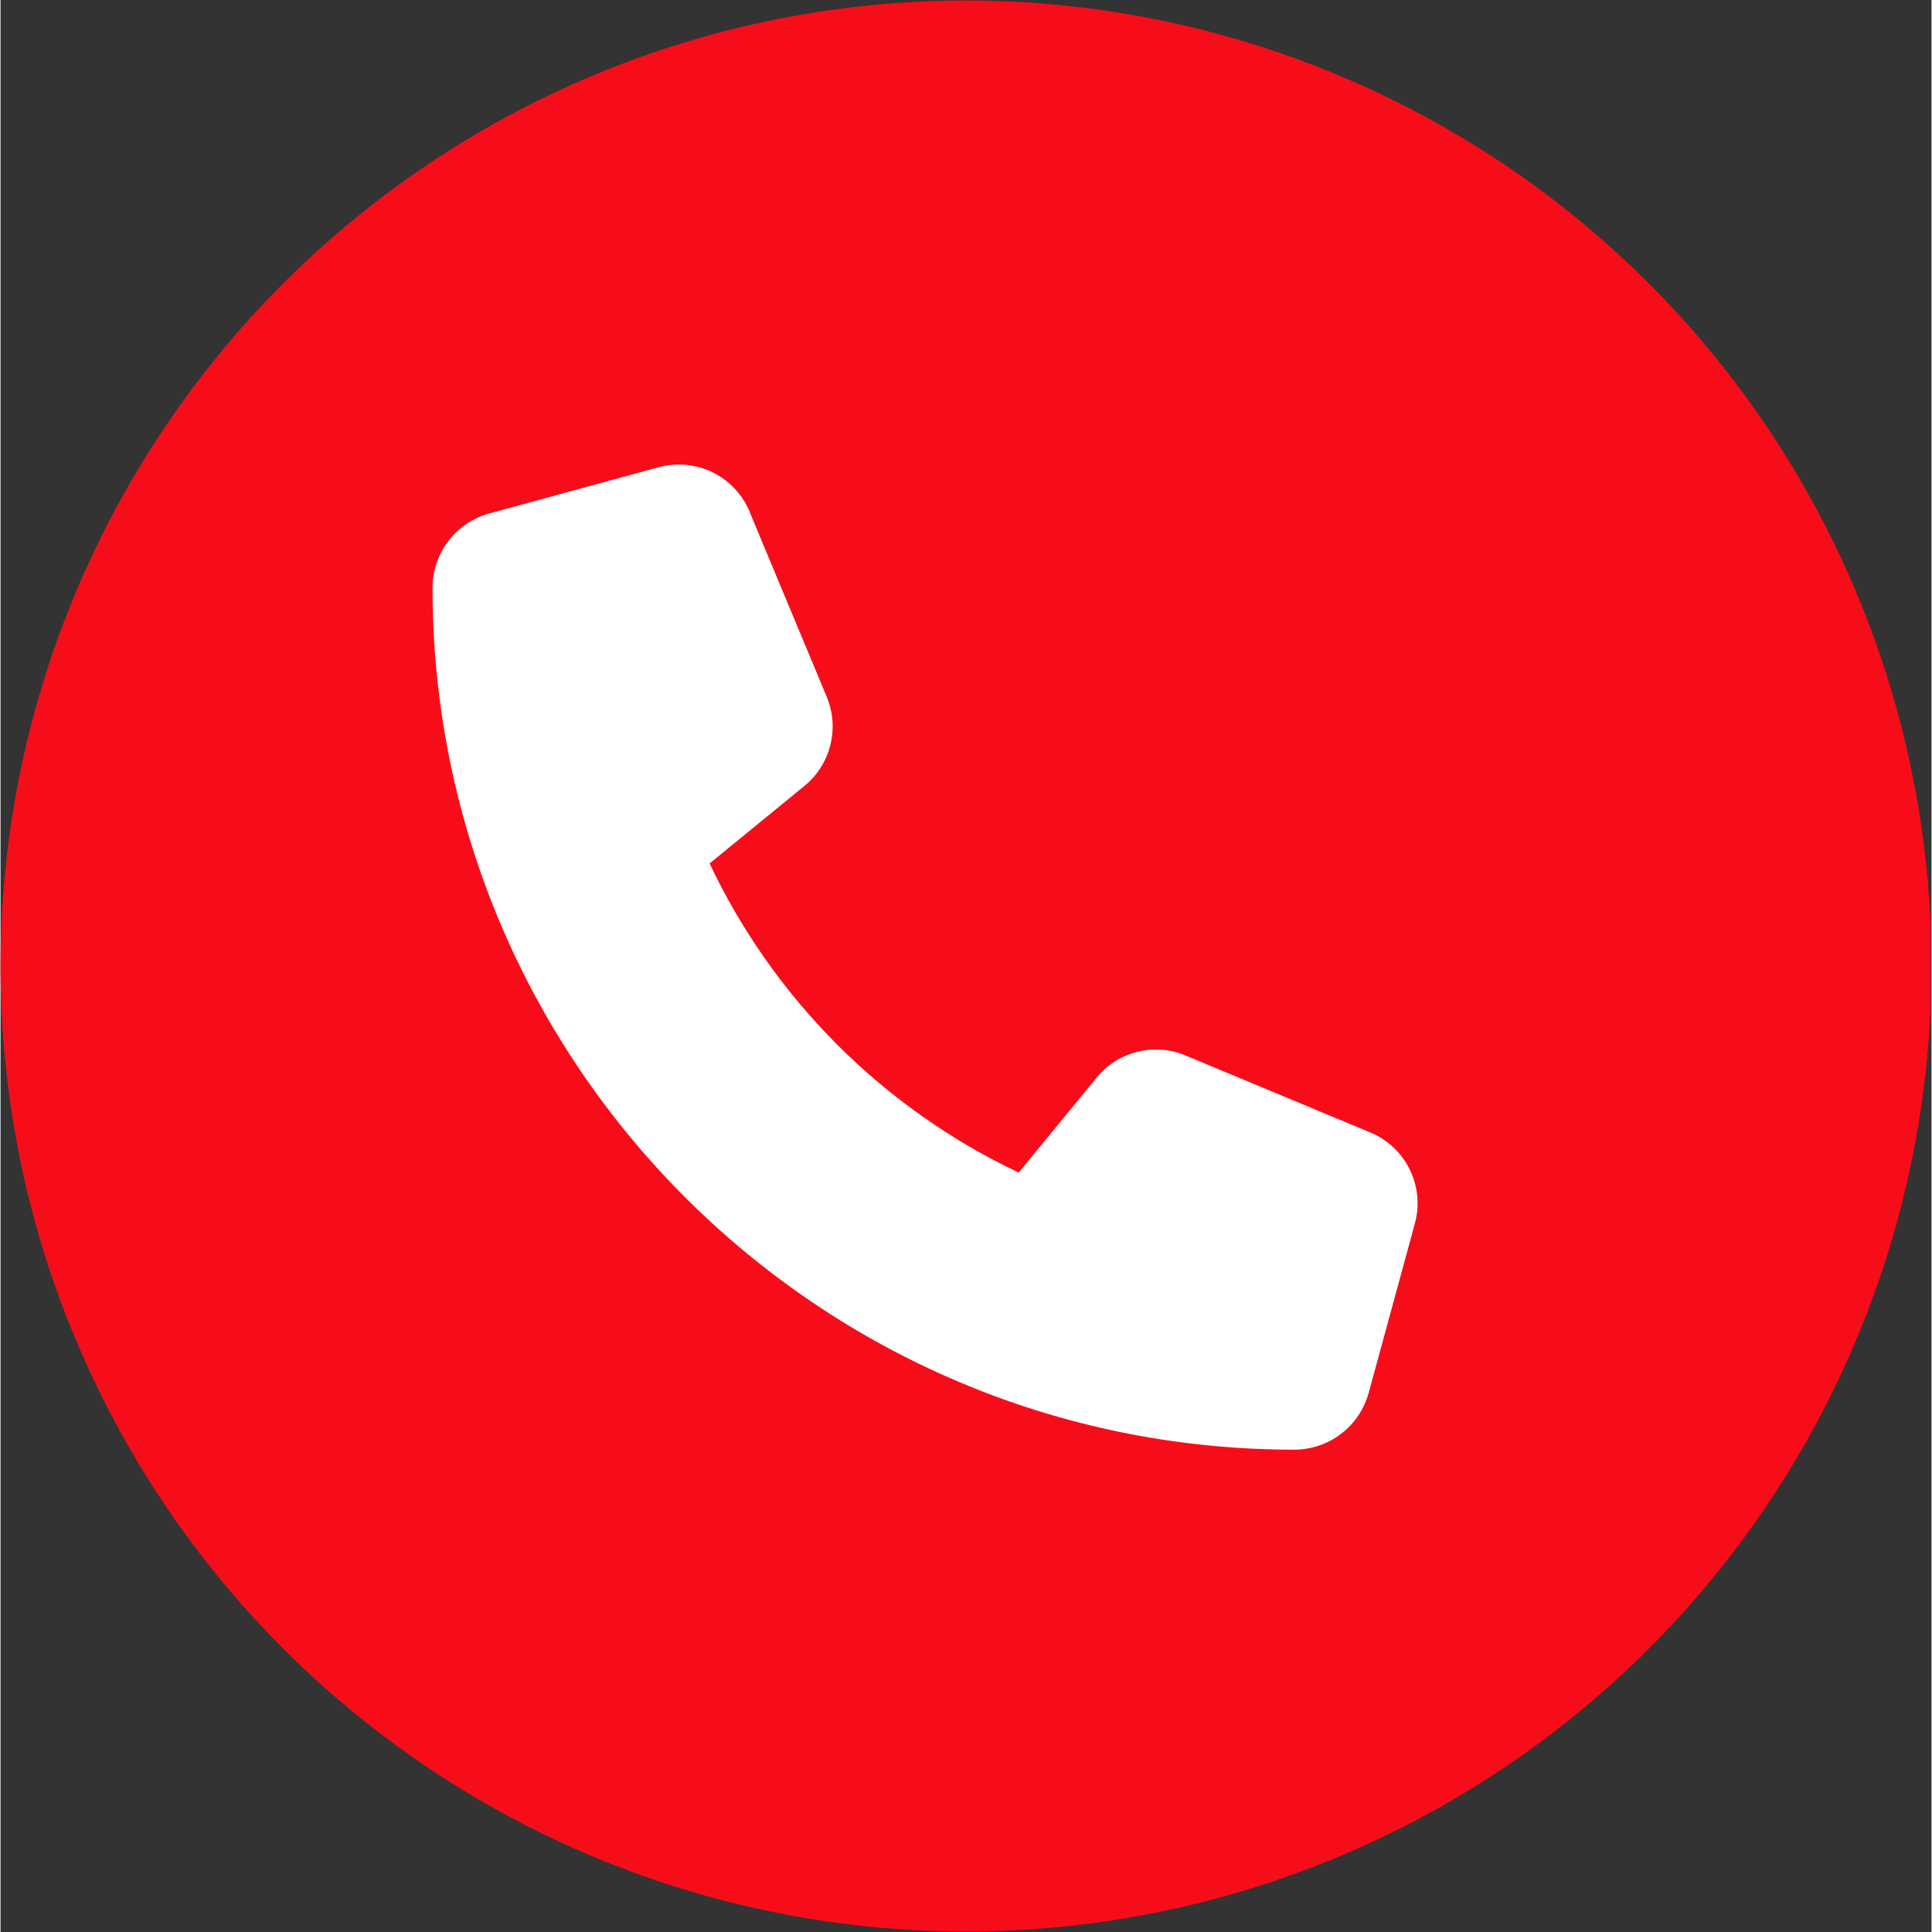 <?xml version="1.0" encoding="UTF-8"?> <svg xmlns="http://www.w3.org/2000/svg" xmlns:xlink="http://www.w3.org/1999/xlink" width="300" zoomAndPan="magnify" viewBox="0 0 224.88 225" height="300" preserveAspectRatio="xMidYMid meet" version="1.0"><rect x="0" y="0" width="224.88" height="225" fill="#333333" stroke="none"/><defs><clipPath id="3b076ceac8"><path d="M 0 0.059 L 224.762 0.059 L 224.762 224.938 L 0 224.938 Z M 0 0.059 " clip-rule="nonzero"></path></clipPath><clipPath id="d5ae888968"><path d="M 20.434 20.492 L 202.391 20.492 L 202.391 202.453 L 20.434 202.453 Z M 20.434 20.492 " clip-rule="nonzero"></path></clipPath><clipPath id="32f8ea4467"><path d="M 111.414 20.492 C 61.168 20.492 20.434 61.227 20.434 111.473 C 20.434 161.719 61.168 202.453 111.414 202.453 C 161.66 202.453 202.391 161.719 202.391 111.473 C 202.391 61.227 161.66 20.492 111.414 20.492 Z M 111.414 20.492 " clip-rule="nonzero"></path></clipPath><clipPath id="eea7a3f89f"><path d="M 0.434 0.492 L 182.391 0.492 L 182.391 182.453 L 0.434 182.453 Z M 0.434 0.492 " clip-rule="nonzero"></path></clipPath><clipPath id="d1e71e963d"><path d="M 91.414 0.492 C 41.168 0.492 0.434 41.227 0.434 91.473 C 0.434 141.719 41.168 182.453 91.414 182.453 C 141.66 182.453 182.391 141.719 182.391 91.473 C 182.391 41.227 141.66 0.492 91.414 0.492 Z M 91.414 0.492 " clip-rule="nonzero"></path></clipPath><clipPath id="573c54e200"><rect x="0" width="183" y="0" height="183"></rect></clipPath><clipPath id="929c439d35"><path d="M 50 48 L 174 48 L 174 180.211 L 50 180.211 Z M 50 48 " clip-rule="nonzero"></path></clipPath><clipPath id="48cf474e65"><path d="M 6.109 14.012 L 209.25 14.012 L 209.25 217.152 L 6.109 217.152 Z M 6.109 14.012 " clip-rule="nonzero"></path></clipPath><clipPath id="f4fb5ac187"><path d="M 4.426 8.223 L 210.566 8.223 L 210.566 214.363 L 4.426 214.363 Z M 4.426 8.223 " clip-rule="nonzero"></path></clipPath></defs><g clip-path="url(#3b076ceac8)"><path fill="#f70d1a" d="M 224.879 112.5 C 224.879 114.34 224.836 116.18 224.746 118.016 C 224.652 119.855 224.52 121.691 224.34 123.52 C 224.156 125.352 223.934 127.18 223.664 129 C 223.395 130.82 223.078 132.633 222.719 134.438 C 222.359 136.242 221.957 138.035 221.512 139.82 C 221.062 141.605 220.574 143.379 220.039 145.141 C 219.504 146.902 218.926 148.648 218.309 150.379 C 217.688 152.113 217.023 153.828 216.32 155.527 C 215.617 157.23 214.871 158.91 214.086 160.574 C 213.297 162.238 212.469 163.883 211.602 165.504 C 210.734 167.125 209.828 168.727 208.883 170.305 C 207.938 171.883 206.953 173.438 205.93 174.969 C 204.906 176.5 203.848 178.004 202.754 179.48 C 201.656 180.957 200.523 182.41 199.355 183.832 C 198.191 185.254 196.988 186.648 195.754 188.012 C 194.516 189.375 193.25 190.707 191.945 192.008 C 190.645 193.309 189.312 194.578 187.949 195.812 C 186.586 197.047 185.195 198.25 183.77 199.418 C 182.348 200.586 180.898 201.715 179.422 202.812 C 177.941 203.91 176.438 204.969 174.91 205.992 C 173.379 207.012 171.824 207.996 170.246 208.941 C 168.668 209.891 167.066 210.797 165.445 211.664 C 163.82 212.531 162.18 213.359 160.516 214.145 C 158.852 214.93 157.168 215.676 155.469 216.383 C 153.77 217.086 152.051 217.746 150.32 218.367 C 148.586 218.988 146.84 219.562 145.078 220.098 C 143.32 220.633 141.547 221.125 139.762 221.57 C 137.977 222.016 136.18 222.422 134.375 222.781 C 132.57 223.137 130.758 223.453 128.938 223.723 C 127.117 223.992 125.293 224.219 123.461 224.398 C 121.629 224.578 119.797 224.715 117.957 224.805 C 116.121 224.895 114.281 224.941 112.441 224.941 C 110.602 224.941 108.762 224.895 106.922 224.805 C 105.086 224.715 103.25 224.578 101.418 224.398 C 99.586 224.219 97.762 223.992 95.941 223.723 C 94.121 223.453 92.309 223.137 90.504 222.781 C 88.699 222.422 86.906 222.016 85.121 221.57 C 83.336 221.125 81.562 220.633 79.801 220.098 C 78.039 219.562 76.293 218.988 74.559 218.367 C 72.828 217.746 71.109 217.086 69.41 216.383 C 67.711 215.676 66.027 214.93 64.367 214.145 C 62.703 213.359 61.059 212.531 59.438 211.664 C 57.812 210.797 56.211 209.891 54.633 208.941 C 53.055 207.996 51.5 207.012 49.973 205.992 C 48.441 204.969 46.938 203.91 45.461 202.812 C 43.98 201.715 42.531 200.586 41.109 199.418 C 39.688 198.25 38.293 197.047 36.93 195.812 C 35.566 194.578 34.234 193.309 32.934 192.008 C 31.633 190.707 30.363 189.375 29.129 188.012 C 27.891 186.648 26.691 185.254 25.523 183.832 C 24.355 182.41 23.223 180.957 22.129 179.48 C 21.031 178.004 19.973 176.5 18.949 174.969 C 17.926 173.438 16.941 171.883 15.996 170.305 C 15.051 168.727 14.145 167.125 13.277 165.504 C 12.41 163.883 11.582 162.238 10.797 160.574 C 10.008 158.91 9.262 157.23 8.559 155.527 C 7.855 153.828 7.191 152.113 6.574 150.379 C 5.953 148.648 5.375 146.902 4.84 145.141 C 4.309 143.379 3.816 141.605 3.371 139.82 C 2.922 138.035 2.52 136.242 2.16 134.438 C 1.801 132.633 1.488 130.82 1.219 129 C 0.945 127.18 0.723 125.352 0.543 123.52 C 0.359 121.691 0.227 119.855 0.137 118.016 C 0.047 116.18 0 114.34 0 112.5 C 0 110.66 0.047 108.82 0.137 106.984 C 0.227 105.145 0.359 103.309 0.543 101.48 C 0.723 99.648 0.945 97.82 1.219 96 C 1.488 94.18 1.801 92.367 2.16 90.562 C 2.52 88.758 2.922 86.965 3.371 85.18 C 3.816 83.395 4.309 81.621 4.84 79.859 C 5.375 78.098 5.953 76.352 6.574 74.621 C 7.191 72.887 7.855 71.172 8.559 69.473 C 9.262 67.77 10.008 66.09 10.797 64.426 C 11.582 62.762 12.41 61.117 13.277 59.496 C 14.145 57.875 15.051 56.273 15.996 54.695 C 16.941 53.117 17.926 51.562 18.949 50.031 C 19.973 48.5 21.031 46.996 22.129 45.52 C 23.223 44.043 24.355 42.59 25.523 41.168 C 26.691 39.746 27.891 38.352 29.129 36.988 C 30.363 35.625 31.633 34.293 32.934 32.992 C 34.234 31.691 35.566 30.422 36.93 29.188 C 38.293 27.953 39.688 26.75 41.109 25.582 C 42.531 24.414 43.98 23.285 45.461 22.188 C 46.938 21.09 48.441 20.031 49.973 19.008 C 51.5 17.988 53.055 17.004 54.633 16.059 C 56.211 15.109 57.812 14.203 59.438 13.336 C 61.059 12.469 62.703 11.641 64.367 10.855 C 66.027 10.07 67.711 9.324 69.41 8.617 C 71.109 7.914 72.828 7.254 74.559 6.633 C 76.293 6.012 78.039 5.438 79.801 4.902 C 81.562 4.367 83.336 3.875 85.121 3.43 C 86.906 2.984 88.699 2.578 90.504 2.219 C 92.309 1.863 94.121 1.547 95.941 1.277 C 97.762 1.008 99.586 0.781 101.418 0.602 C 103.25 0.422 105.086 0.285 106.922 0.195 C 108.762 0.105 110.602 0.059 112.441 0.059 C 114.281 0.059 116.121 0.105 117.957 0.195 C 119.797 0.285 121.629 0.422 123.461 0.602 C 125.293 0.781 127.117 1.008 128.938 1.277 C 130.758 1.547 132.57 1.863 134.375 2.219 C 136.18 2.578 137.977 2.984 139.762 3.43 C 141.547 3.875 143.32 4.367 145.078 4.902 C 146.84 5.438 148.586 6.012 150.32 6.633 C 152.051 7.254 153.77 7.914 155.469 8.617 C 157.168 9.324 158.852 10.07 160.516 10.855 C 162.18 11.641 163.82 12.469 165.445 13.336 C 167.066 14.203 168.668 15.109 170.246 16.059 C 171.824 17.004 173.379 17.988 174.91 19.008 C 176.438 20.031 177.941 21.09 179.422 22.188 C 180.898 23.285 182.348 24.414 183.77 25.582 C 185.195 26.75 186.586 27.953 187.949 29.188 C 189.312 30.422 190.645 31.691 191.945 32.992 C 193.25 34.293 194.516 35.625 195.754 36.988 C 196.988 38.352 198.191 39.746 199.355 41.168 C 200.523 42.59 201.656 44.043 202.754 45.52 C 203.848 46.996 204.906 48.5 205.93 50.031 C 206.953 51.562 207.938 53.117 208.883 54.695 C 209.828 56.273 210.734 57.875 211.602 59.496 C 212.469 61.117 213.297 62.762 214.086 64.426 C 214.871 66.09 215.617 67.77 216.32 69.473 C 217.023 71.172 217.688 72.887 218.309 74.621 C 218.926 76.352 219.504 78.098 220.039 79.859 C 220.574 81.621 221.062 83.395 221.512 85.18 C 221.957 86.965 222.359 88.758 222.719 90.562 C 223.078 92.367 223.395 94.18 223.664 96 C 223.934 97.82 224.156 99.648 224.34 101.48 C 224.52 103.309 224.652 105.145 224.746 106.984 C 224.836 108.82 224.879 110.66 224.879 112.5 Z M 224.879 112.5 " fill-opacity="1" fill-rule="nonzero"></path></g><path fill="#ffffff" d="M 87.742 168.719 C 87.742 168.719 87.703 168.719 87.617 168.719 C 85.137 168.719 82.738 168.223 80.422 167.23 C 78.188 166.238 76.242 164.914 74.586 163.258 L 59.57 148.242 C 58.578 147.25 57.75 146.051 57.09 144.645 C 56.508 143.238 56.219 141.746 56.219 140.176 C 56.219 138.605 56.508 137.113 57.09 135.707 C 57.75 134.301 58.578 133.102 59.57 132.109 L 71.359 120.32 C 72.438 119.242 73.637 118.414 74.961 117.836 C 76.367 117.258 77.898 116.969 79.551 116.969 C 81.785 116.969 83.812 117.547 85.633 118.707 C 87.453 119.863 88.82 121.352 89.73 123.172 L 89.73 123.297 L 92.211 128.137 C 92.375 128.469 92.582 128.758 92.832 129.008 C 93.164 129.254 93.535 129.418 93.949 129.504 C 94.031 129.504 94.113 129.543 94.195 129.629 C 94.281 129.629 94.363 129.629 94.445 129.629 C 94.777 129.629 95.066 129.586 95.312 129.504 C 95.645 129.336 95.934 129.172 96.184 129.008 C 99.328 126.359 102.305 123.754 105.117 121.188 C 107.93 118.539 110.578 115.977 113.062 113.492 C 115.461 111.094 117.984 108.445 120.633 105.551 C 123.277 102.652 125.969 99.594 128.699 96.367 C 128.945 96.117 129.113 95.871 129.195 95.621 C 129.277 95.289 129.316 94.961 129.316 94.629 C 129.316 94.547 129.316 94.465 129.316 94.379 C 129.316 94.297 129.316 94.215 129.316 94.133 C 129.234 93.719 129.07 93.387 128.82 93.141 C 128.574 92.809 128.285 92.559 127.953 92.395 L 127.828 92.395 L 123.113 89.914 C 121.211 89.004 119.68 87.637 118.52 85.816 C 117.363 83.996 116.785 81.969 116.785 79.734 C 116.785 78.082 117.074 76.551 117.652 75.145 C 118.312 73.738 119.184 72.496 120.258 71.422 L 132.047 59.633 C 133.043 58.637 134.242 57.852 135.648 57.273 C 137.055 56.609 138.543 56.281 140.117 56.281 C 141.688 56.281 143.176 56.609 144.582 57.273 C 145.988 57.852 147.191 58.637 148.184 59.633 L 163.199 74.648 C 164.855 76.387 166.176 78.371 167.172 80.605 C 168.164 82.84 168.66 85.238 168.66 87.801 C 168.66 89.707 168.371 91.527 167.789 93.266 C 167.293 95 166.551 96.613 165.559 98.105 L 165.559 97.98 C 164.398 99.801 162.91 101.949 161.09 104.434 C 159.27 106.832 157.078 109.562 154.512 112.625 C 152.031 115.684 149.133 119.035 145.824 122.676 C 142.516 126.316 138.75 130.289 134.531 134.59 C 130.23 138.809 126.258 142.574 122.617 145.883 C 118.977 149.277 115.625 152.215 112.566 154.695 C 109.504 157.18 106.773 159.328 104.375 161.148 C 101.891 162.969 99.738 164.461 97.922 165.617 C 96.512 166.609 94.941 167.355 93.203 167.852 C 91.465 168.43 89.645 168.719 87.742 168.719 Z M 79.43 125.777 C 79.098 125.777 78.766 125.863 78.434 126.027 C 78.188 126.109 77.938 126.277 77.691 126.523 L 65.898 138.312 C 65.652 138.562 65.445 138.852 65.281 139.184 C 65.113 139.516 65.031 139.844 65.031 140.176 C 65.031 140.508 65.113 140.836 65.281 141.168 C 65.445 141.5 65.652 141.789 65.898 142.039 L 80.793 157.055 C 81.703 157.883 82.738 158.586 83.895 159.164 C 85.137 159.66 86.418 159.91 87.742 159.91 C 88.734 159.91 89.688 159.785 90.598 159.535 C 91.508 159.207 92.336 158.793 93.078 158.297 C 94.816 157.137 96.844 155.688 99.16 153.949 C 101.559 152.215 104.207 150.145 107.102 147.746 C 110.082 145.348 113.309 142.535 116.785 139.305 C 120.34 136.164 124.188 132.523 128.324 128.387 C 132.461 124.332 136.145 120.527 139.371 116.969 C 142.516 113.41 145.285 110.184 147.688 107.289 C 150.168 104.309 152.238 101.66 153.891 99.344 C 155.629 96.945 157.078 94.875 158.234 93.141 C 158.73 92.395 159.105 91.566 159.352 90.656 C 159.684 89.746 159.848 88.754 159.848 87.68 C 159.848 86.355 159.559 85.113 158.98 83.957 C 158.484 82.797 157.82 81.762 156.996 80.852 L 141.977 65.836 C 141.73 65.59 141.438 65.422 141.109 65.34 C 140.777 65.176 140.445 65.09 140.117 65.09 C 139.703 65.09 139.328 65.176 139 65.34 C 138.75 65.422 138.504 65.59 138.254 65.836 L 126.465 77.625 C 126.215 77.875 126.008 78.164 125.844 78.496 C 125.762 78.824 125.719 79.156 125.719 79.488 C 125.719 79.57 125.719 79.652 125.719 79.734 C 125.719 79.82 125.719 79.902 125.719 79.984 C 125.801 80.398 125.969 80.77 126.215 81.102 C 126.465 81.434 126.754 81.68 127.086 81.844 L 131.926 84.328 C 133.828 85.238 135.359 86.602 136.516 88.422 C 137.676 90.242 138.254 92.27 138.254 94.504 C 138.254 95.91 138.004 97.277 137.508 98.602 C 137.012 99.84 136.352 100.957 135.523 101.949 C 132.711 105.262 129.938 108.406 127.207 111.383 C 124.562 114.277 121.953 117.008 119.391 119.574 C 116.824 122.137 114.094 124.746 111.199 127.395 C 108.305 130.039 105.242 132.73 102.016 135.461 C 101.023 136.285 99.863 136.949 98.539 137.445 C 97.301 137.941 95.977 138.191 94.57 138.191 C 92.336 138.191 90.309 137.609 88.488 136.453 C 86.668 135.293 85.301 133.805 84.391 131.984 L 84.391 131.859 L 81.91 127.02 C 81.746 126.605 81.496 126.277 81.164 126.027 C 80.836 125.777 80.461 125.613 80.047 125.531 L 79.926 125.531 Z M 79.43 125.777 " fill-opacity="1" fill-rule="nonzero"></path><g clip-path="url(#d5ae888968)"><g clip-path="url(#32f8ea4467)"><g transform="matrix(1, 0, 0, 1, 20, 20)"><g clip-path="url(#573c54e200)"><g clip-path="url(#eea7a3f89f)"><g clip-path="url(#d1e71e963d)"><path fill="#f70d1a" d="M 0.434 0.492 L 182.391 0.492 L 182.391 182.453 L 0.434 182.453 Z M 0.434 0.492 " fill-opacity="1" fill-rule="nonzero"></path></g></g></g></g></g></g><g clip-path="url(#929c439d35)"><path fill="#ffffff" d="M 159.48 140.438 C 151.508 133.621 143.418 129.492 135.547 136.297 L 130.844 140.414 C 127.406 143.398 121.012 157.352 96.285 128.91 C 71.562 100.5 86.273 96.078 89.719 93.117 L 94.445 89 C 102.277 82.176 99.324 73.586 93.676 64.746 L 90.266 59.391 C 84.59 50.57 78.414 44.777 70.559 51.59 L 66.316 55.297 C 62.848 57.828 53.145 66.043 50.793 81.656 C 47.961 100.387 56.895 121.84 77.363 145.375 C 97.805 168.922 117.82 180.75 136.777 180.543 C 152.535 180.375 162.051 171.918 165.023 168.844 L 169.285 165.133 C 177.113 158.324 172.25 151.395 164.273 144.562 Z M 159.48 140.438 " fill-opacity="1" fill-rule="nonzero"></path></g><g clip-path="url(#48cf474e65)"><path fill="#f70d1a" d="M 107.68 217.141 C 163.617 217.141 209.238 171.523 209.238 115.586 C 209.238 59.641 163.617 14.02 107.68 14.02 C 51.727 14.012 6.109 59.633 6.109 115.586 C 6.109 171.523 51.727 217.141 107.68 217.141 Z M 107.68 217.141 " fill-opacity="1" fill-rule="evenodd"></path></g><path fill="#fefefe" d="M 71.062 52.277 C 74.258 55.906 77.012 59.68 79.258 63.562 C 83.145 70.293 85.457 78.375 86.184 87.805 L 84.695 88.656 C 77.934 92.566 80.543 104.902 92.523 125.664 C 104.906 147.105 114.516 155.855 121.387 151.887 L 122.898 151.012 C 131.027 155.863 137.109 161.785 141.137 168.773 C 143.492 172.852 145.059 177.34 145.84 182.254 C 110.949 195.316 89.426 163.992 73.586 136.543 C 57.27 108.285 41.922 76.66 71.062 52.277 Z M 74.145 50.496 L 77.508 48.551 C 81.758 46.098 85.219 45.316 87.883 46.176 C 90.547 47.027 93.285 49.93 96.102 54.816 C 103.973 68.441 102.918 78.145 92.938 83.902 L 89.762 85.734 C 89.484 77.074 87.164 68.98 82.836 61.484 C 80.367 57.207 77.465 53.551 74.145 50.496 Z M 126.84 148.746 L 129.406 147.258 C 134.992 144.035 139.961 143.293 144.332 145.07 C 148.699 146.844 152.949 151.312 157.066 158.438 C 160.016 163.539 161.164 167.441 160.52 170.207 C 159.871 172.977 157.164 175.723 152.426 178.457 L 149.406 180.199 C 148.254 174.59 146.609 169.949 144.484 166.266 C 140.316 159.059 134.438 153.215 126.84 148.746 Z M 126.84 148.746 " fill-opacity="1" fill-rule="evenodd"></path><g clip-path="url(#f4fb5ac187)"><path fill="#f70d1a" d="M 210.918 111.469 C 210.918 113.156 210.875 114.848 210.793 116.535 C 210.711 118.223 210.586 119.906 210.422 121.586 C 210.254 123.27 210.047 124.945 209.801 126.617 C 209.551 128.289 209.266 129.953 208.934 131.609 C 208.605 133.266 208.234 134.914 207.824 136.555 C 207.414 138.195 206.961 139.82 206.473 141.438 C 205.98 143.055 205.453 144.66 204.883 146.25 C 204.312 147.84 203.707 149.418 203.059 150.977 C 202.414 152.539 201.727 154.082 201.004 155.609 C 200.281 157.137 199.523 158.648 198.727 160.137 C 197.93 161.629 197.098 163.098 196.23 164.547 C 195.359 165.996 194.457 167.422 193.52 168.828 C 192.578 170.234 191.605 171.613 190.602 172.973 C 189.594 174.328 188.555 175.66 187.48 176.965 C 186.41 178.273 185.309 179.551 184.172 180.805 C 183.039 182.055 181.871 183.277 180.68 184.473 C 179.484 185.668 178.262 186.832 177.008 187.969 C 175.758 189.102 174.477 190.207 173.172 191.277 C 171.863 192.352 170.531 193.391 169.176 194.395 C 167.82 195.402 166.438 196.375 165.031 197.312 C 163.629 198.254 162.199 199.156 160.75 200.023 C 159.301 200.895 157.832 201.727 156.344 202.523 C 154.852 203.32 153.344 204.078 151.816 204.801 C 150.289 205.523 148.742 206.207 147.184 206.855 C 145.621 207.5 144.047 208.109 142.453 208.68 C 140.863 209.246 139.262 209.777 137.645 210.27 C 136.027 210.758 134.398 211.207 132.758 211.621 C 131.121 212.031 129.473 212.398 127.816 212.73 C 126.156 213.059 124.492 213.348 122.82 213.598 C 121.148 213.844 119.473 214.051 117.793 214.215 C 116.109 214.383 114.426 214.508 112.738 214.59 C 111.051 214.672 109.363 214.715 107.672 214.715 C 105.984 214.715 104.293 214.672 102.605 214.59 C 100.918 214.508 99.234 214.383 97.551 214.215 C 95.871 214.051 94.195 213.844 92.523 213.598 C 90.852 213.348 89.188 213.059 87.531 212.73 C 85.871 212.398 84.227 212.031 82.586 211.621 C 80.945 211.207 79.32 210.758 77.703 210.27 C 76.086 209.777 74.48 209.246 72.891 208.68 C 71.301 208.109 69.723 207.5 68.16 206.855 C 66.602 206.207 65.055 205.523 63.527 204.801 C 62 204.078 60.492 203.32 59.004 202.523 C 57.512 201.727 56.043 200.895 54.594 200.023 C 53.145 199.156 51.719 198.254 50.312 197.312 C 48.906 196.375 47.527 195.402 46.168 194.395 C 44.812 193.391 43.48 192.352 42.176 191.277 C 40.867 190.207 39.59 189.102 38.336 187.969 C 37.086 186.832 35.863 185.668 34.668 184.473 C 33.473 183.277 32.309 182.055 31.172 180.805 C 30.039 179.551 28.934 178.273 27.863 176.965 C 26.789 175.66 25.75 174.328 24.746 172.973 C 23.738 171.613 22.766 170.234 21.828 168.828 C 20.887 167.422 19.984 165.996 19.117 164.547 C 18.246 163.098 17.414 161.629 16.617 160.137 C 15.82 158.648 15.062 157.137 14.34 155.609 C 13.617 154.082 12.934 152.539 12.285 150.977 C 11.641 149.418 11.031 147.84 10.461 146.25 C 9.895 144.66 9.363 143.055 8.871 141.438 C 8.383 139.82 7.93 138.195 7.52 136.555 C 7.109 134.914 6.738 133.266 6.41 131.609 C 6.082 129.953 5.793 128.289 5.543 126.617 C 5.297 124.945 5.09 123.27 4.922 121.586 C 4.758 119.906 4.633 118.223 4.551 116.535 C 4.469 114.848 4.426 113.156 4.426 111.469 C 4.426 109.777 4.469 108.09 4.551 106.402 C 4.633 104.715 4.758 103.031 4.922 101.348 C 5.09 99.668 5.297 97.988 5.543 96.32 C 5.793 94.648 6.082 92.984 6.41 91.324 C 6.738 89.668 7.109 88.02 7.52 86.383 C 7.93 84.742 8.383 83.113 8.871 81.496 C 9.363 79.879 9.895 78.277 10.461 76.684 C 11.031 75.094 11.641 73.52 12.285 71.957 C 12.934 70.395 13.617 68.852 14.34 67.324 C 15.062 65.797 15.82 64.289 16.617 62.797 C 17.414 61.309 18.246 59.84 19.117 58.391 C 19.984 56.941 20.887 55.512 21.828 54.109 C 22.766 52.703 23.738 51.32 24.746 49.965 C 25.75 48.605 26.789 47.277 27.863 45.969 C 28.934 44.664 30.039 43.383 31.172 42.133 C 32.309 40.879 33.473 39.656 34.668 38.461 C 35.863 37.266 37.086 36.102 38.336 34.969 C 39.59 33.832 40.867 32.73 42.176 31.656 C 43.48 30.586 44.812 29.547 46.168 28.539 C 47.527 27.535 48.906 26.562 50.312 25.621 C 51.719 24.684 53.145 23.781 54.594 22.91 C 56.043 22.043 57.512 21.211 59.004 20.414 C 60.492 19.617 62 18.855 63.527 18.137 C 65.055 17.414 66.602 16.727 68.16 16.082 C 69.723 15.434 71.301 14.828 72.891 14.258 C 74.48 13.688 76.086 13.16 77.703 12.668 C 79.32 12.176 80.945 11.727 82.586 11.316 C 84.227 10.906 85.871 10.535 87.531 10.207 C 89.188 9.875 90.852 9.586 92.523 9.34 C 94.195 9.09 95.871 8.887 97.551 8.719 C 99.234 8.555 100.918 8.43 102.605 8.348 C 104.293 8.262 105.984 8.223 107.672 8.223 C 109.363 8.223 111.051 8.262 112.738 8.348 C 114.426 8.43 116.109 8.555 117.793 8.719 C 119.473 8.887 121.148 9.09 122.82 9.34 C 124.492 9.586 126.156 9.875 127.816 10.207 C 129.473 10.535 131.121 10.906 132.758 11.316 C 134.398 11.727 136.027 12.176 137.645 12.668 C 139.262 13.16 140.863 13.688 142.453 14.258 C 144.047 14.828 145.621 15.434 147.184 16.082 C 148.742 16.727 150.289 17.414 151.816 18.137 C 153.344 18.855 154.852 19.617 156.344 20.414 C 157.832 21.211 159.301 22.043 160.75 22.91 C 162.199 23.781 163.629 24.684 165.031 25.621 C 166.438 26.562 167.82 27.535 169.176 28.539 C 170.531 29.547 171.863 30.586 173.172 31.656 C 174.477 32.73 175.758 33.832 177.008 34.969 C 178.262 36.102 179.484 37.266 180.68 38.461 C 181.871 39.656 183.039 40.879 184.172 42.133 C 185.309 43.383 186.41 44.664 187.48 45.969 C 188.555 47.277 189.594 48.605 190.602 49.965 C 191.605 51.32 192.578 52.703 193.52 54.109 C 194.457 55.512 195.359 56.941 196.23 58.391 C 197.098 59.84 197.93 61.309 198.727 62.797 C 199.523 64.289 200.281 65.797 201.004 67.324 C 201.727 68.852 202.414 70.395 203.059 71.957 C 203.707 73.52 204.312 75.094 204.883 76.684 C 205.453 78.277 205.98 79.879 206.473 81.496 C 206.961 83.113 207.414 84.742 207.824 86.383 C 208.234 88.02 208.605 89.668 208.934 91.324 C 209.266 92.984 209.551 94.648 209.801 96.32 C 210.047 97.988 210.254 99.668 210.422 101.348 C 210.586 103.031 210.711 104.715 210.793 106.402 C 210.875 108.09 210.918 109.777 210.918 111.469 Z M 210.918 111.469 " fill-opacity="1" fill-rule="nonzero"></path></g><path fill="#ffffff" d="M 87.254 59.617 C 87.047 59.117 86.797 58.641 86.504 58.188 C 86.211 57.734 85.879 57.309 85.508 56.918 C 85.141 56.523 84.738 56.168 84.305 55.848 C 83.871 55.523 83.41 55.246 82.926 55.008 C 82.441 54.773 81.938 54.578 81.418 54.434 C 80.898 54.289 80.371 54.188 79.832 54.141 C 79.297 54.09 78.758 54.086 78.219 54.133 C 77.684 54.18 77.152 54.277 76.633 54.418 L 56.918 59.797 C 55.969 60.059 55.086 60.465 54.273 61.012 C 53.457 61.562 52.75 62.23 52.156 63.012 C 51.559 63.793 51.102 64.648 50.789 65.582 C 50.473 66.512 50.316 67.469 50.312 68.453 C 50.312 123.883 95.258 168.828 150.688 168.828 C 151.668 168.824 152.625 168.664 153.559 168.348 C 154.488 168.031 155.344 167.578 156.125 166.98 C 156.906 166.383 157.57 165.676 158.121 164.859 C 158.668 164.047 159.074 163.164 159.336 162.215 L 164.711 142.5 C 164.855 141.98 164.949 141.453 164.996 140.914 C 165.043 140.379 165.043 139.84 164.992 139.305 C 164.941 138.766 164.844 138.238 164.695 137.719 C 164.551 137.199 164.359 136.699 164.121 136.215 C 163.887 135.73 163.609 135.27 163.289 134.836 C 162.969 134.402 162.613 134 162.219 133.633 C 161.824 133.262 161.402 132.93 160.949 132.637 C 160.496 132.344 160.023 132.094 159.523 131.887 L 138.016 122.926 C 137.125 122.551 136.199 122.328 135.238 122.254 C 134.277 122.184 133.328 122.262 132.395 122.496 C 131.457 122.73 130.582 123.105 129.77 123.621 C 128.953 124.137 128.242 124.77 127.633 125.52 L 118.582 136.562 C 114.66 134.707 110.93 132.527 107.383 130.027 C 103.836 127.531 100.531 124.746 97.461 121.68 C 94.395 118.609 91.609 115.305 89.113 111.758 C 86.613 108.211 84.434 104.48 82.578 100.559 L 93.621 91.531 C 94.367 90.922 95 90.211 95.516 89.395 C 96.031 88.582 96.406 87.711 96.641 86.773 C 96.875 85.84 96.957 84.895 96.887 83.934 C 96.812 82.973 96.59 82.047 96.223 81.156 L 87.254 59.648 Z M 87.254 59.617 " fill-opacity="1" fill-rule="nonzero"></path></svg> 